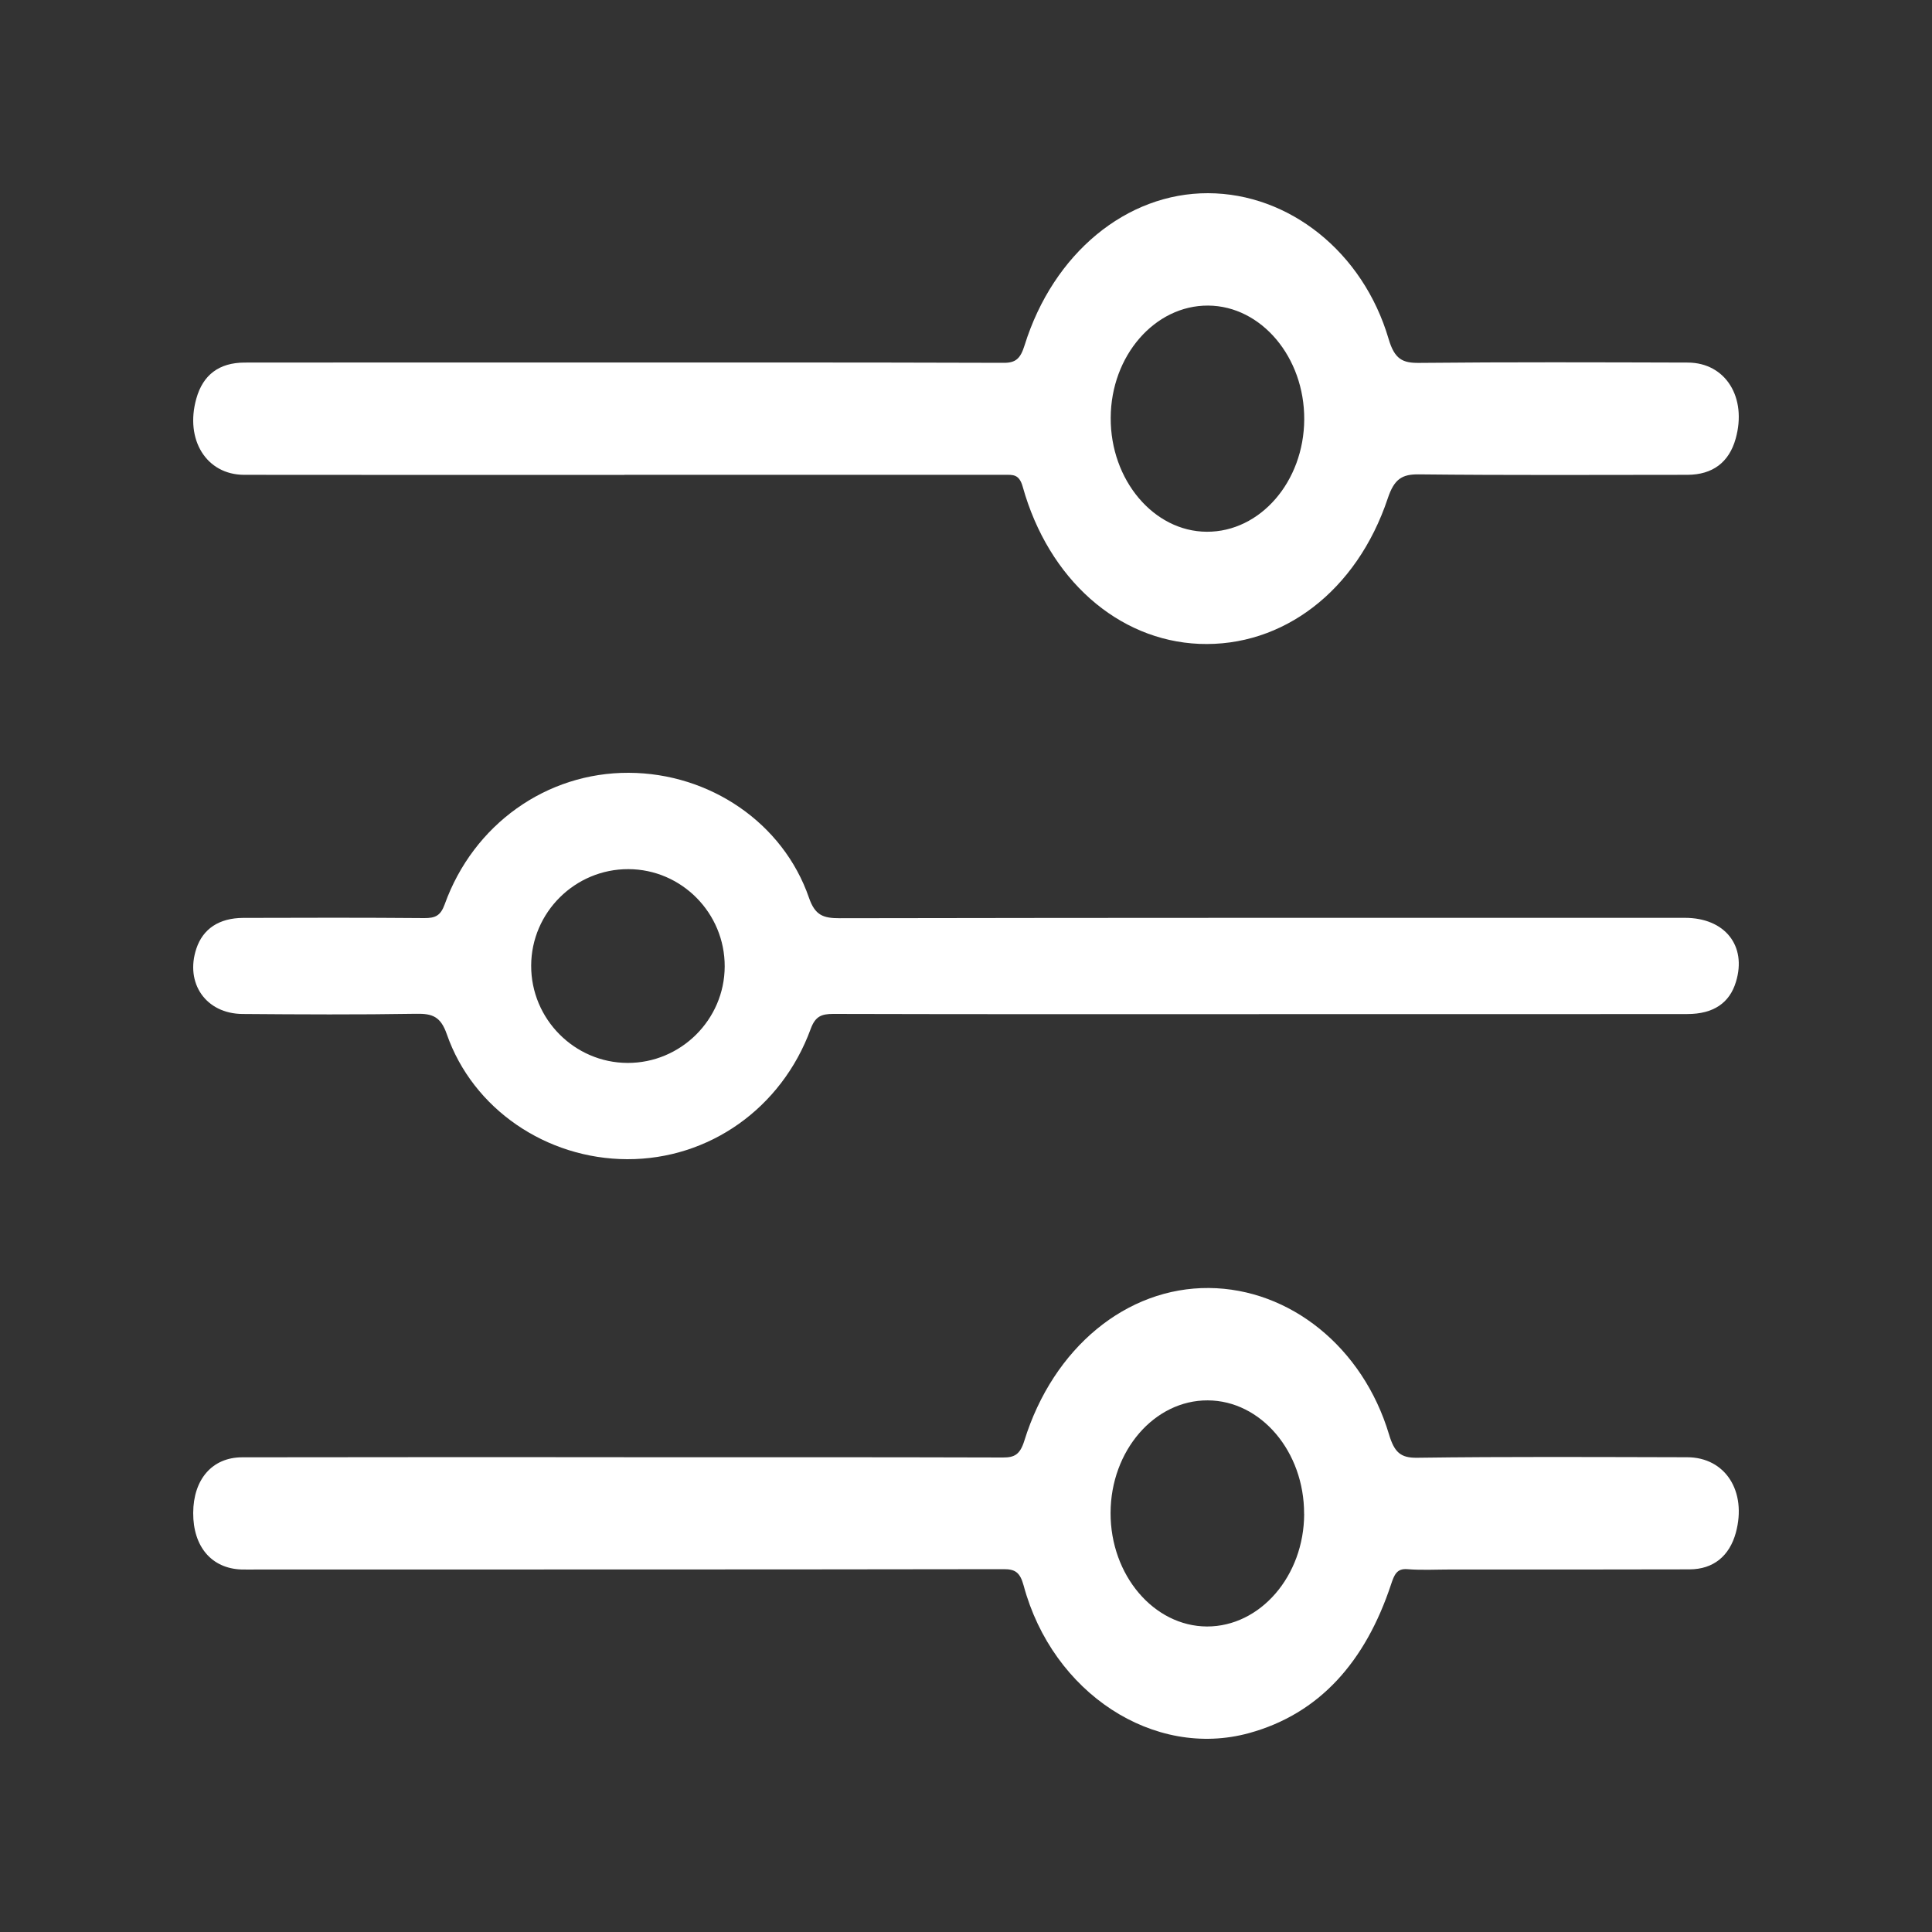 <svg width="30" height="30" viewBox="0 0 30 30" fill="none" xmlns="http://www.w3.org/2000/svg">
<rect x="0" y="0" width="30" height="30" fill="#333333" stroke="none"/>
<path d="M9.689 22.628C11.65 22.628 13.611 22.626 15.573 22.632C15.75 22.632 15.838 22.59 15.906 22.371C16.356 20.922 17.497 19.99 18.773 20C20.029 20.011 21.163 20.918 21.569 22.275C21.652 22.552 21.749 22.639 22.003 22.636C23.401 22.617 24.8 22.625 26.198 22.628C26.792 22.629 27.128 23.158 26.954 23.8C26.855 24.162 26.605 24.368 26.235 24.369C25.001 24.373 23.766 24.371 22.532 24.371C22.305 24.371 22.078 24.384 21.853 24.366C21.69 24.353 21.65 24.452 21.6 24.603C21.201 25.806 20.487 26.611 19.397 26.911C17.918 27.318 16.344 26.291 15.895 24.62C15.838 24.411 15.76 24.366 15.586 24.366C11.727 24.372 7.867 24.371 4.007 24.371C3.921 24.371 3.835 24.374 3.749 24.371C3.286 24.355 2.998 24.017 3 23.493C3.002 22.972 3.294 22.63 3.76 22.629C5.737 22.625 7.714 22.627 9.69 22.627L9.689 22.628ZM20.25 23.508C20.253 22.541 19.58 21.748 18.754 21.745C17.926 21.741 17.247 22.527 17.245 23.492C17.242 24.458 17.916 25.252 18.741 25.256C19.569 25.258 20.249 24.472 20.251 23.508L20.25 23.508Z" fill="white"/>
<path d="M9.696 7.374C7.728 7.374 5.76 7.376 3.791 7.373C3.205 7.372 2.868 6.828 3.049 6.188C3.152 5.821 3.402 5.631 3.798 5.63C5.274 5.628 6.751 5.629 8.227 5.629C10.68 5.629 13.132 5.626 15.585 5.634C15.775 5.635 15.846 5.566 15.91 5.361C16.356 3.931 17.495 2.996 18.76 3C20.016 3.004 21.164 3.91 21.562 5.262C21.655 5.579 21.78 5.638 22.037 5.635C23.427 5.621 24.818 5.626 26.208 5.63C26.796 5.632 27.131 6.173 26.951 6.813C26.849 7.178 26.594 7.372 26.202 7.373C24.812 7.374 23.421 7.381 22.031 7.366C21.772 7.363 21.65 7.436 21.549 7.739C21.067 9.181 19.915 10.051 18.622 9.998C17.361 9.945 16.282 8.995 15.881 7.559C15.826 7.359 15.726 7.373 15.602 7.373C13.634 7.373 11.665 7.373 9.697 7.373L9.696 7.374ZM18.739 8.257C19.568 8.261 20.247 7.479 20.252 6.513C20.257 5.547 19.585 4.75 18.76 4.745C17.932 4.74 17.25 5.525 17.247 6.488C17.242 7.455 17.916 8.253 18.738 8.257L18.739 8.257Z" fill="white"/>
<path d="M19.546 15.748C17.343 15.748 15.14 15.75 12.938 15.744C12.752 15.744 12.659 15.784 12.588 15.978C12.136 17.212 11.007 18.004 9.739 18C8.486 17.996 7.343 17.223 6.938 16.059C6.843 15.786 6.716 15.737 6.461 15.742C5.563 15.757 4.664 15.752 3.766 15.745C3.198 15.741 2.87 15.268 3.049 14.73C3.151 14.424 3.4 14.255 3.776 14.253C4.713 14.25 5.65 14.248 6.588 14.256C6.758 14.257 6.841 14.22 6.905 14.043C7.352 12.799 8.488 11.995 9.763 12C11.02 12.005 12.16 12.776 12.562 13.941C12.657 14.215 12.784 14.258 13.039 14.258C17.414 14.25 21.788 14.252 26.163 14.252C26.784 14.252 27.127 14.684 26.956 15.245C26.857 15.575 26.605 15.746 26.2 15.746C24.802 15.748 23.404 15.747 22.006 15.747C21.186 15.747 20.365 15.747 19.545 15.747L19.546 15.748ZM9.758 13.496C8.93 13.493 8.251 14.167 8.248 14.993C8.245 15.822 8.919 16.502 9.744 16.505C10.571 16.508 11.251 15.833 11.253 15.007C11.256 14.178 10.583 13.498 9.758 13.496Z" fill="white"/>
</svg>
